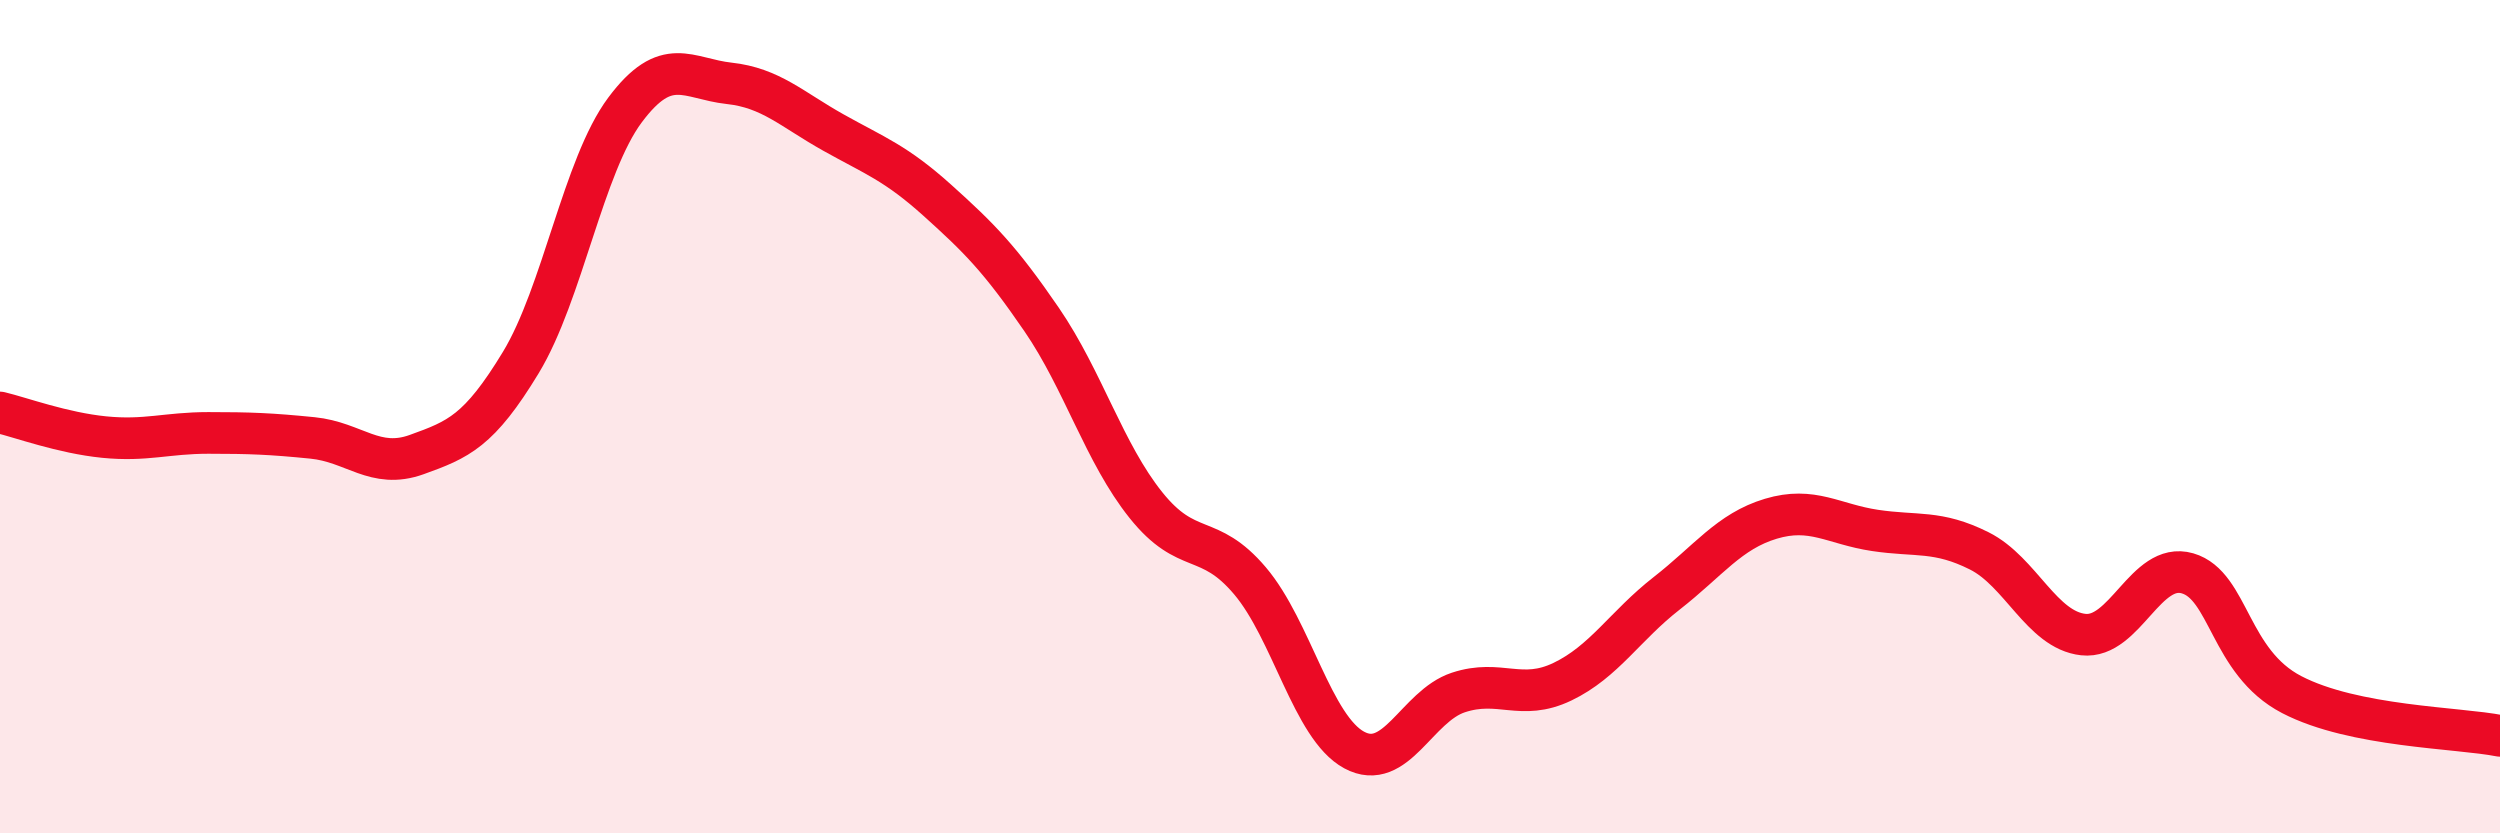 
    <svg width="60" height="20" viewBox="0 0 60 20" xmlns="http://www.w3.org/2000/svg">
      <path
        d="M 0,9.9 C 0.5,10.02 1.5,10.39 2.5,10.49 C 3.5,10.59 4,10.39 5,10.39 C 6,10.39 6.5,10.41 7.5,10.51 C 8.5,10.61 9,11.27 10,10.91 C 11,10.55 11.5,10.35 12.5,8.7 C 13.5,7.05 14,3.98 15,2.64 C 16,1.3 16.5,1.89 17.5,2 C 18.5,2.11 19,2.62 20,3.18 C 21,3.74 21.5,3.91 22.5,4.81 C 23.5,5.71 24,6.21 25,7.67 C 26,9.13 26.5,10.87 27.5,12.12 C 28.5,13.37 29,12.76 30,13.94 C 31,15.12 31.5,17.46 32.5,18 C 33.5,18.54 34,16.95 35,16.62 C 36,16.29 36.5,16.84 37.5,16.36 C 38.5,15.88 39,15.02 40,14.24 C 41,13.46 41.5,12.75 42.5,12.45 C 43.5,12.15 44,12.58 45,12.73 C 46,12.88 46.5,12.72 47.5,13.22 C 48.5,13.72 49,15.12 50,15.23 C 51,15.34 51.5,13.47 52.5,13.76 C 53.5,14.05 53.5,15.89 55,16.67 C 56.5,17.45 59,17.46 60,17.66L60 20L0 20Z"
        fill="#EB0A25"
        opacity="0.1"
        stroke-linecap="round"
        stroke-linejoin="round"
      />
      <path
        d="M 0,9.9 C 0.5,10.02 1.5,10.39 2.5,10.49 C 3.5,10.59 4,10.39 5,10.39 C 6,10.39 6.5,10.41 7.5,10.51 C 8.5,10.61 9,11.27 10,10.91 C 11,10.55 11.5,10.35 12.5,8.7 C 13.5,7.05 14,3.98 15,2.64 C 16,1.3 16.5,1.89 17.5,2 C 18.5,2.11 19,2.62 20,3.18 C 21,3.74 21.5,3.91 22.5,4.81 C 23.5,5.71 24,6.21 25,7.67 C 26,9.13 26.5,10.87 27.5,12.12 C 28.5,13.37 29,12.76 30,13.94 C 31,15.12 31.5,17.46 32.5,18 C 33.5,18.54 34,16.95 35,16.62 C 36,16.29 36.5,16.84 37.5,16.36 C 38.5,15.88 39,15.02 40,14.24 C 41,13.46 41.5,12.75 42.5,12.45 C 43.5,12.15 44,12.58 45,12.73 C 46,12.88 46.5,12.72 47.5,13.22 C 48.5,13.72 49,15.12 50,15.23 C 51,15.34 51.5,13.47 52.5,13.76 C 53.5,14.05 53.5,15.89 55,16.67 C 56.5,17.45 59,17.46 60,17.66"
        stroke="#EB0A25"
        stroke-width="1"
        fill="none"
        stroke-linecap="round"
        stroke-linejoin="round"
      />
    </svg>
  